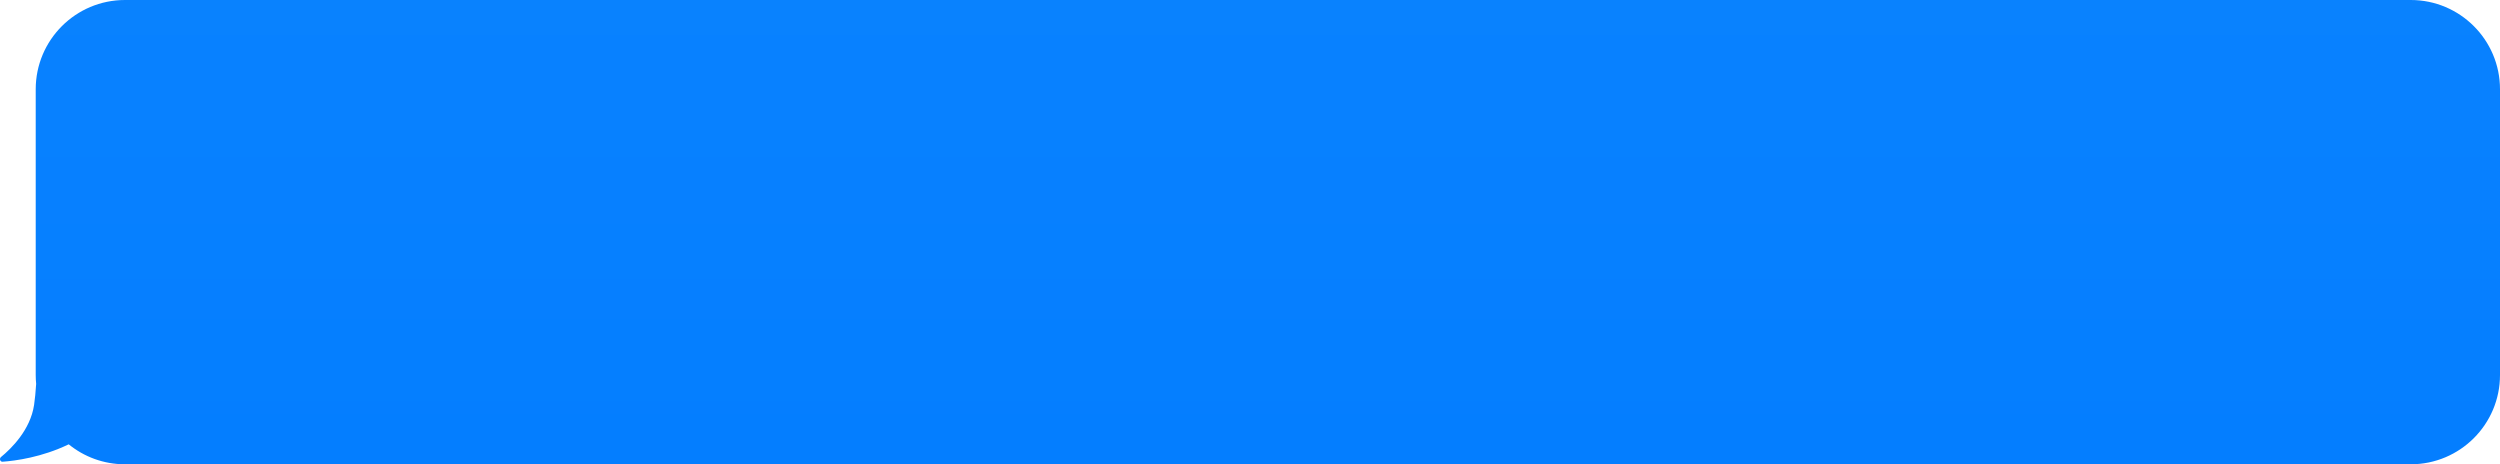 <?xml version="1.0" encoding="UTF-8"?> <svg xmlns="http://www.w3.org/2000/svg" width="490" height="91" viewBox="0 0 490 91" fill="none"> <path fill-rule="evenodd" clip-rule="evenodd" d="M24.5 0C14.835 0 7 7.835 7 17.5V73.5C7 74.089 7.029 74.671 7.086 75.245C6.989 76.77 6.857 78.182 6.681 79.365C5.948 84.268 2.227 87.916 0.197 89.576C-0.187 89.89 0.027 90.536 0.521 90.499C3.068 90.311 8.216 89.62 13.468 87.086C16.479 89.533 20.318 91 24.5 91H472.5C482.165 91 490 83.165 490 73.5V17.5C490 7.835 482.165 0 472.5 0H24.5Z" fill="url(#paint0_linear)"></path> <defs> <linearGradient id="paint0_linear" x1="0" y1="-77" x2="0" y2="90.538" gradientUnits="userSpaceOnUse"> <stop stop-color="#0D85FE"></stop> <stop offset="1" stop-color="#047EFF"></stop> </linearGradient> </defs> </svg> 